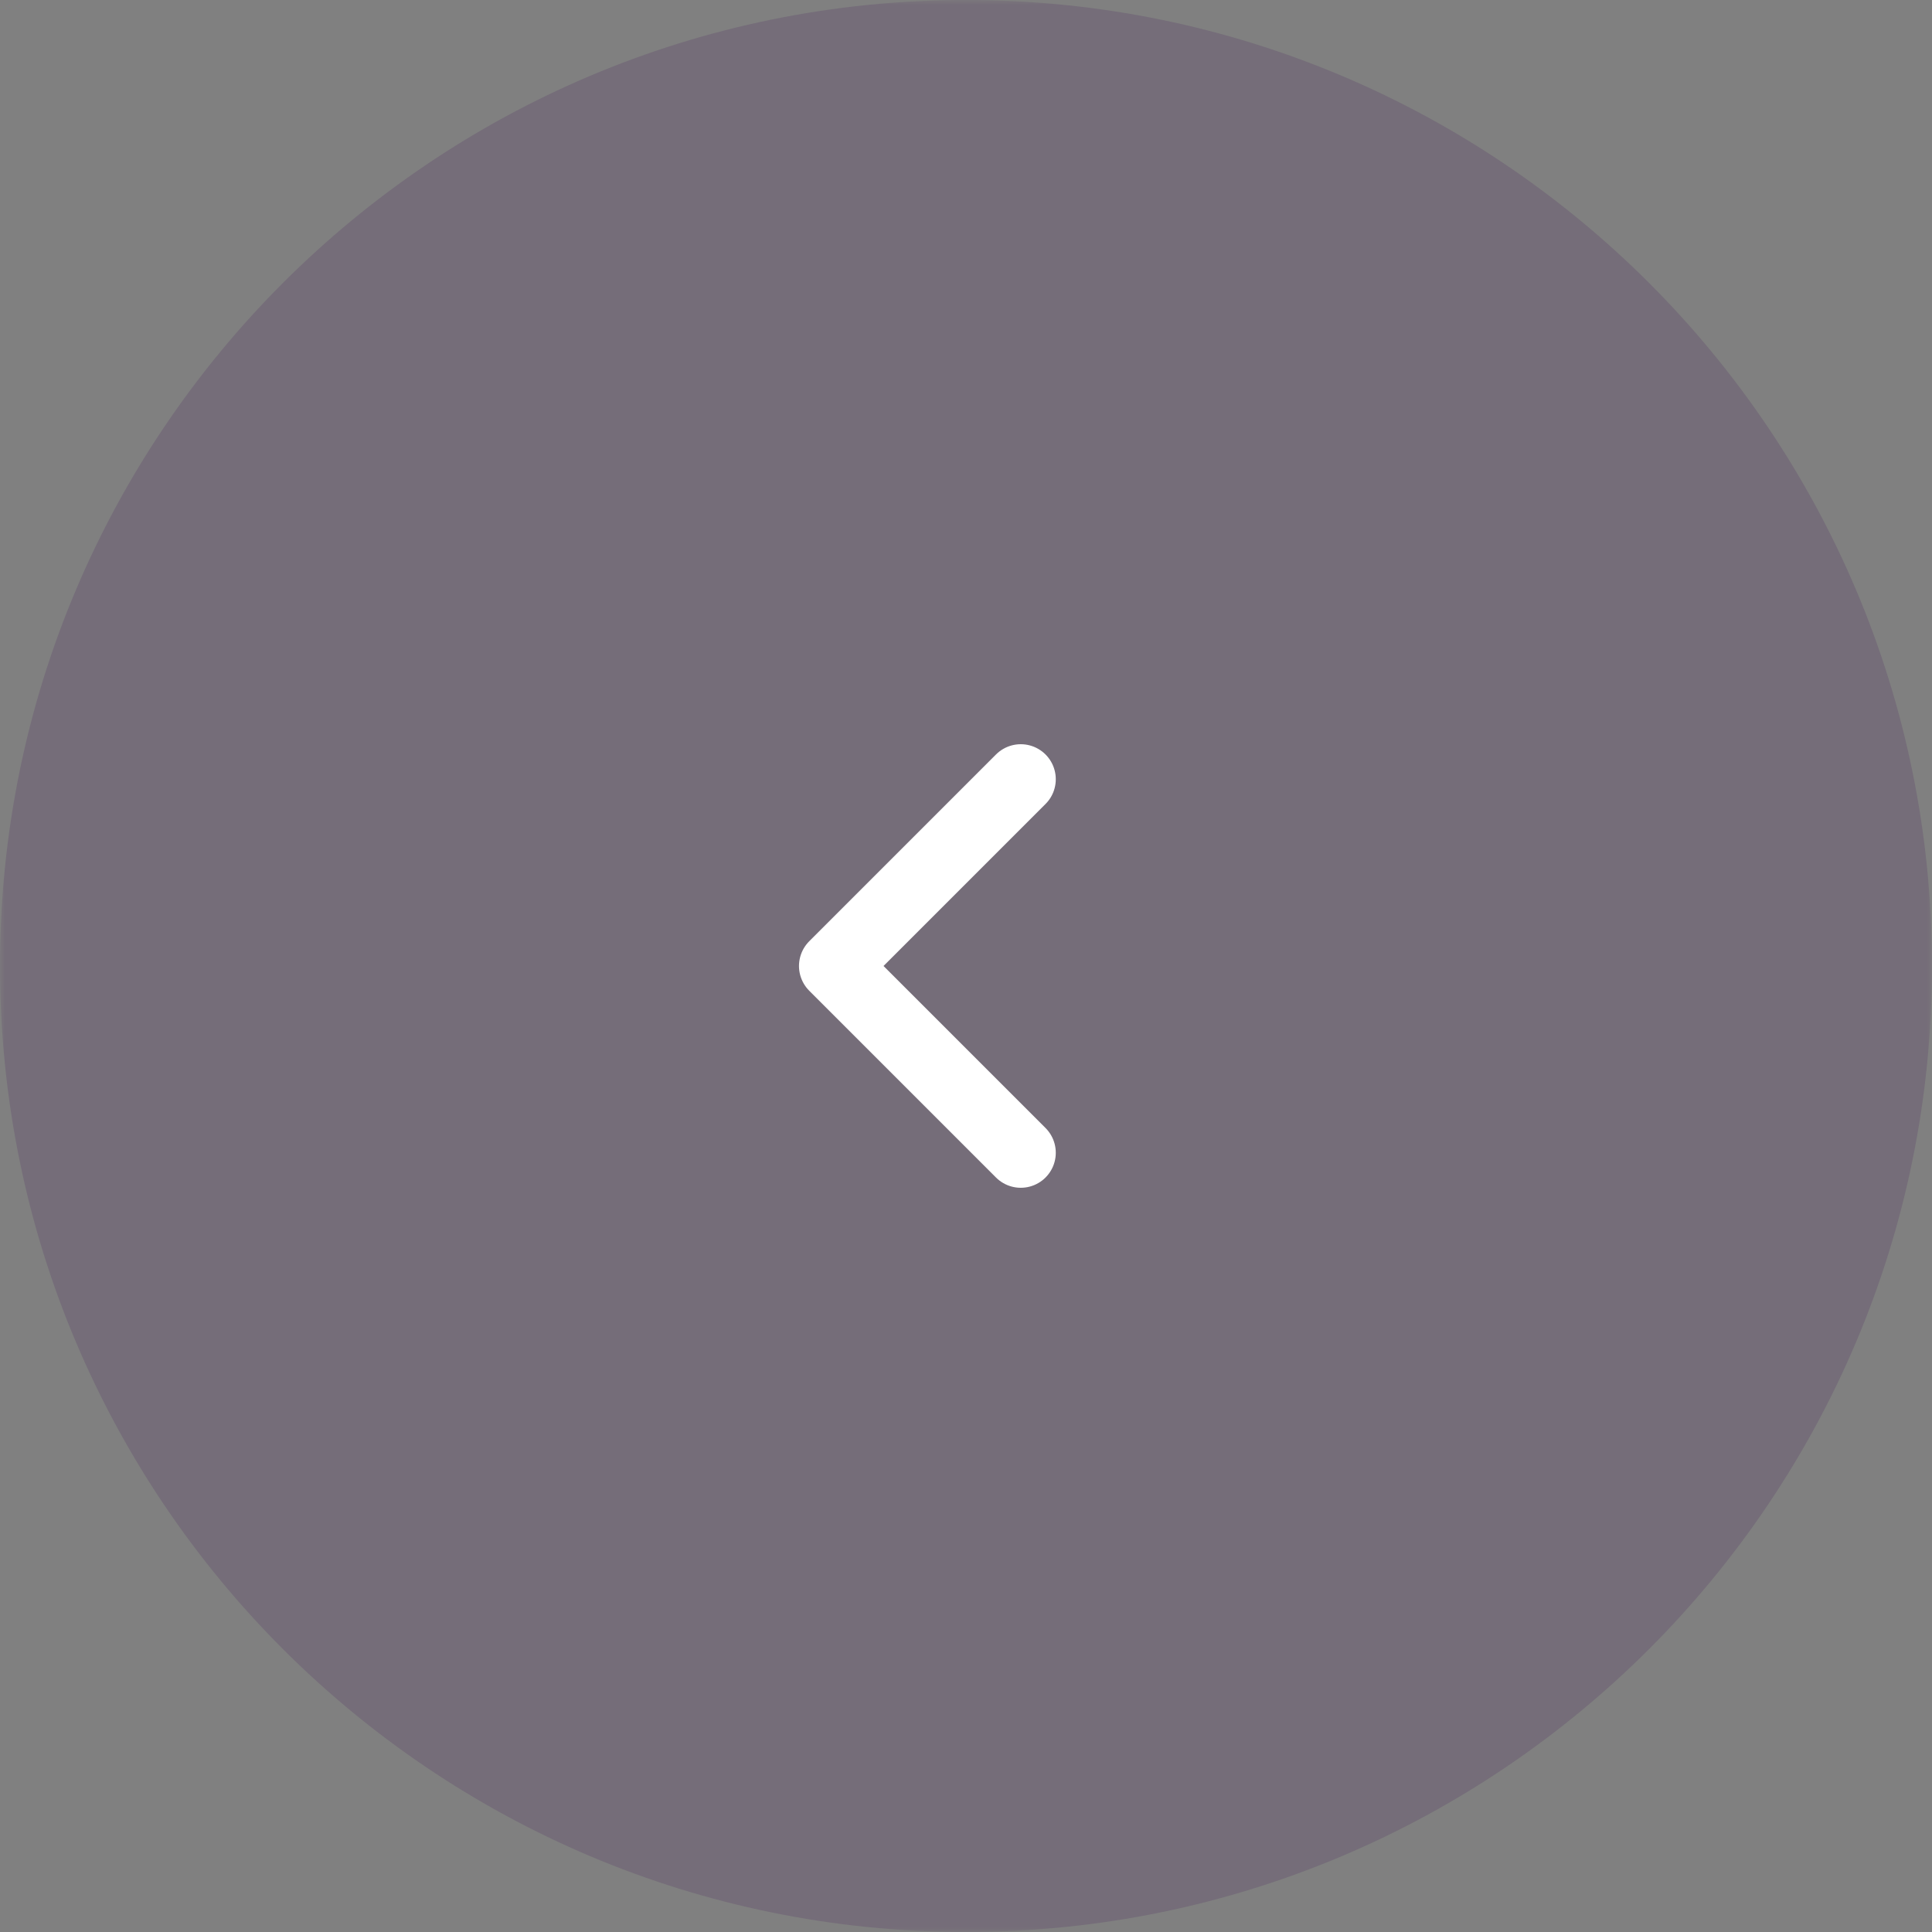 <?xml version="1.0" encoding="UTF-8"?> <svg xmlns="http://www.w3.org/2000/svg" width="200" height="200" viewBox="0 0 200 200" fill="none"><rect x="0" y="0" width="200" height="200" fill="#808080" stroke="none"/><g clip-path="url(#clip0_1918_2)"><mask id="mask0_1918_2" style="mask-type:luminance" maskUnits="userSpaceOnUse" x="0" y="0" width="200" height="200"><path d="M200 0H0V200H200V0Z" fill="white"></path></mask><g mask="url(#mask0_1918_2)"><path d="M200 100C200 44.772 155.228 0 100 0C44.772 0 0 44.772 0 100C0 155.228 44.772 200 100 200C155.228 200 200 155.228 200 100Z" fill="url(#paint0_linear_1918_2)" fill-opacity="0.15"></path><path d="M105.669 80.666L86.336 99.999L105.669 119.333" stroke="white" stroke-width="7.25" stroke-linecap="round" stroke-linejoin="round"></path></g></g><defs><linearGradient id="paint0_linear_1918_2" x1="185.815" y1="-51.282" x2="-35.918" y2="81.525" gradientUnits="userSpaceOnUse"><stop stop-color="#380056"></stop><stop offset="1" stop-color="#380056"></stop></linearGradient><clipPath id="clip0_1918_2"><rect width="200" height="200" fill="white"></rect></clipPath></defs></svg> 